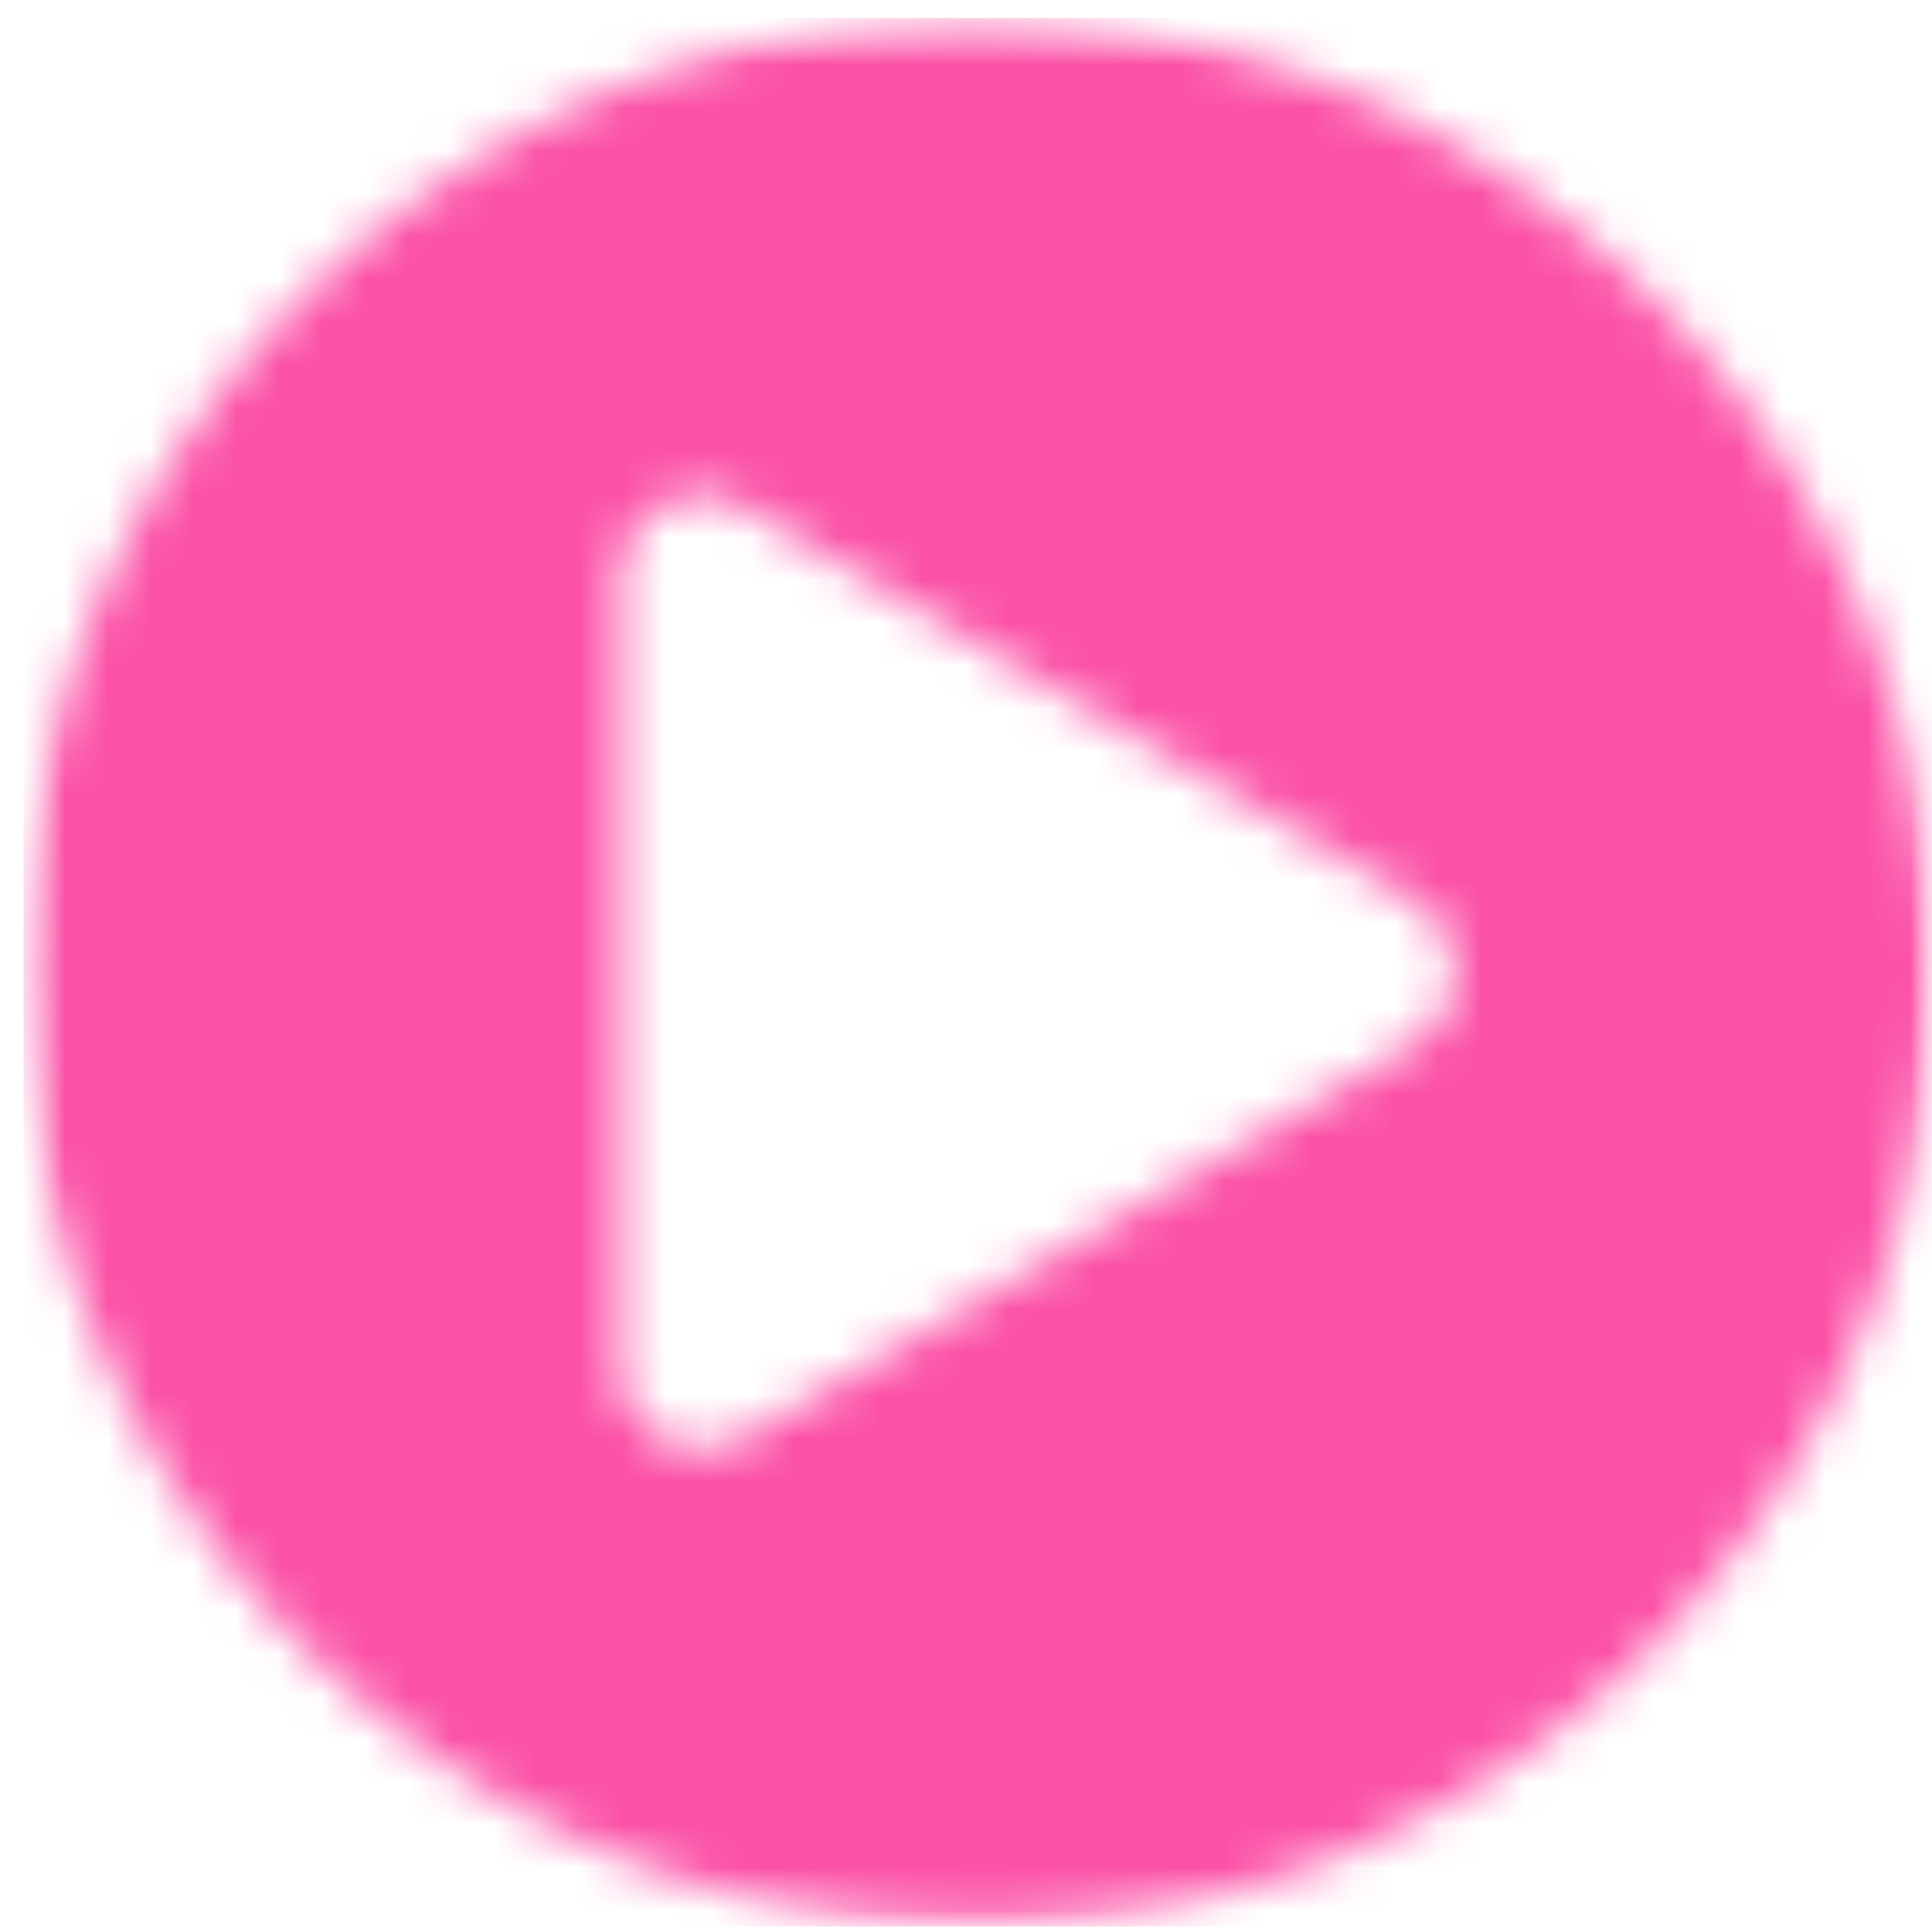 <svg width="45" height="45" viewBox="0 0 45 45" fill="none" xmlns="http://www.w3.org/2000/svg">
    <mask id="oi95k3c14a" style="mask-type:luminance" maskUnits="userSpaceOnUse" x="0" y="0" width="45" height="45">
        <path d="M45 .419V44.87H.548V.419H45z" fill="#fff"/>
    </mask>
    <g mask="url(#oi95k3c14a)">
        <mask id="1aiqbr0jfb" style="mask-type:luminance" maskUnits="userSpaceOnUse" x="0" y="0" width="45" height="45">
            <path d="M22.774.419C35.029.419 45 10.389 45 22.645c0 12.255-9.97 22.226-22.226 22.226-12.256 0-22.226-9.97-22.226-22.226C.548 10.39 10.518.419 22.774.419zm-5.468 11.375a1.89 1.89 0 0 0-1.893-.012c-.6.342-.974.991-.974 1.691v18.342c0 .7.371 1.347.971 1.692.295.169.617.253.94.253.328 0 .656-.088.956-.262l15.623-9.17a1.957 1.957 0 0 0 .001-3.363l-15.624-9.17z" fill="#fff"/>
        </mask>
        <g mask="url(#1aiqbr0jfb)">
            <path d="M.548.419H45V44.87H.548V.419z" fill="#FB51A7"/>
        </g>
    </g>
</svg>
